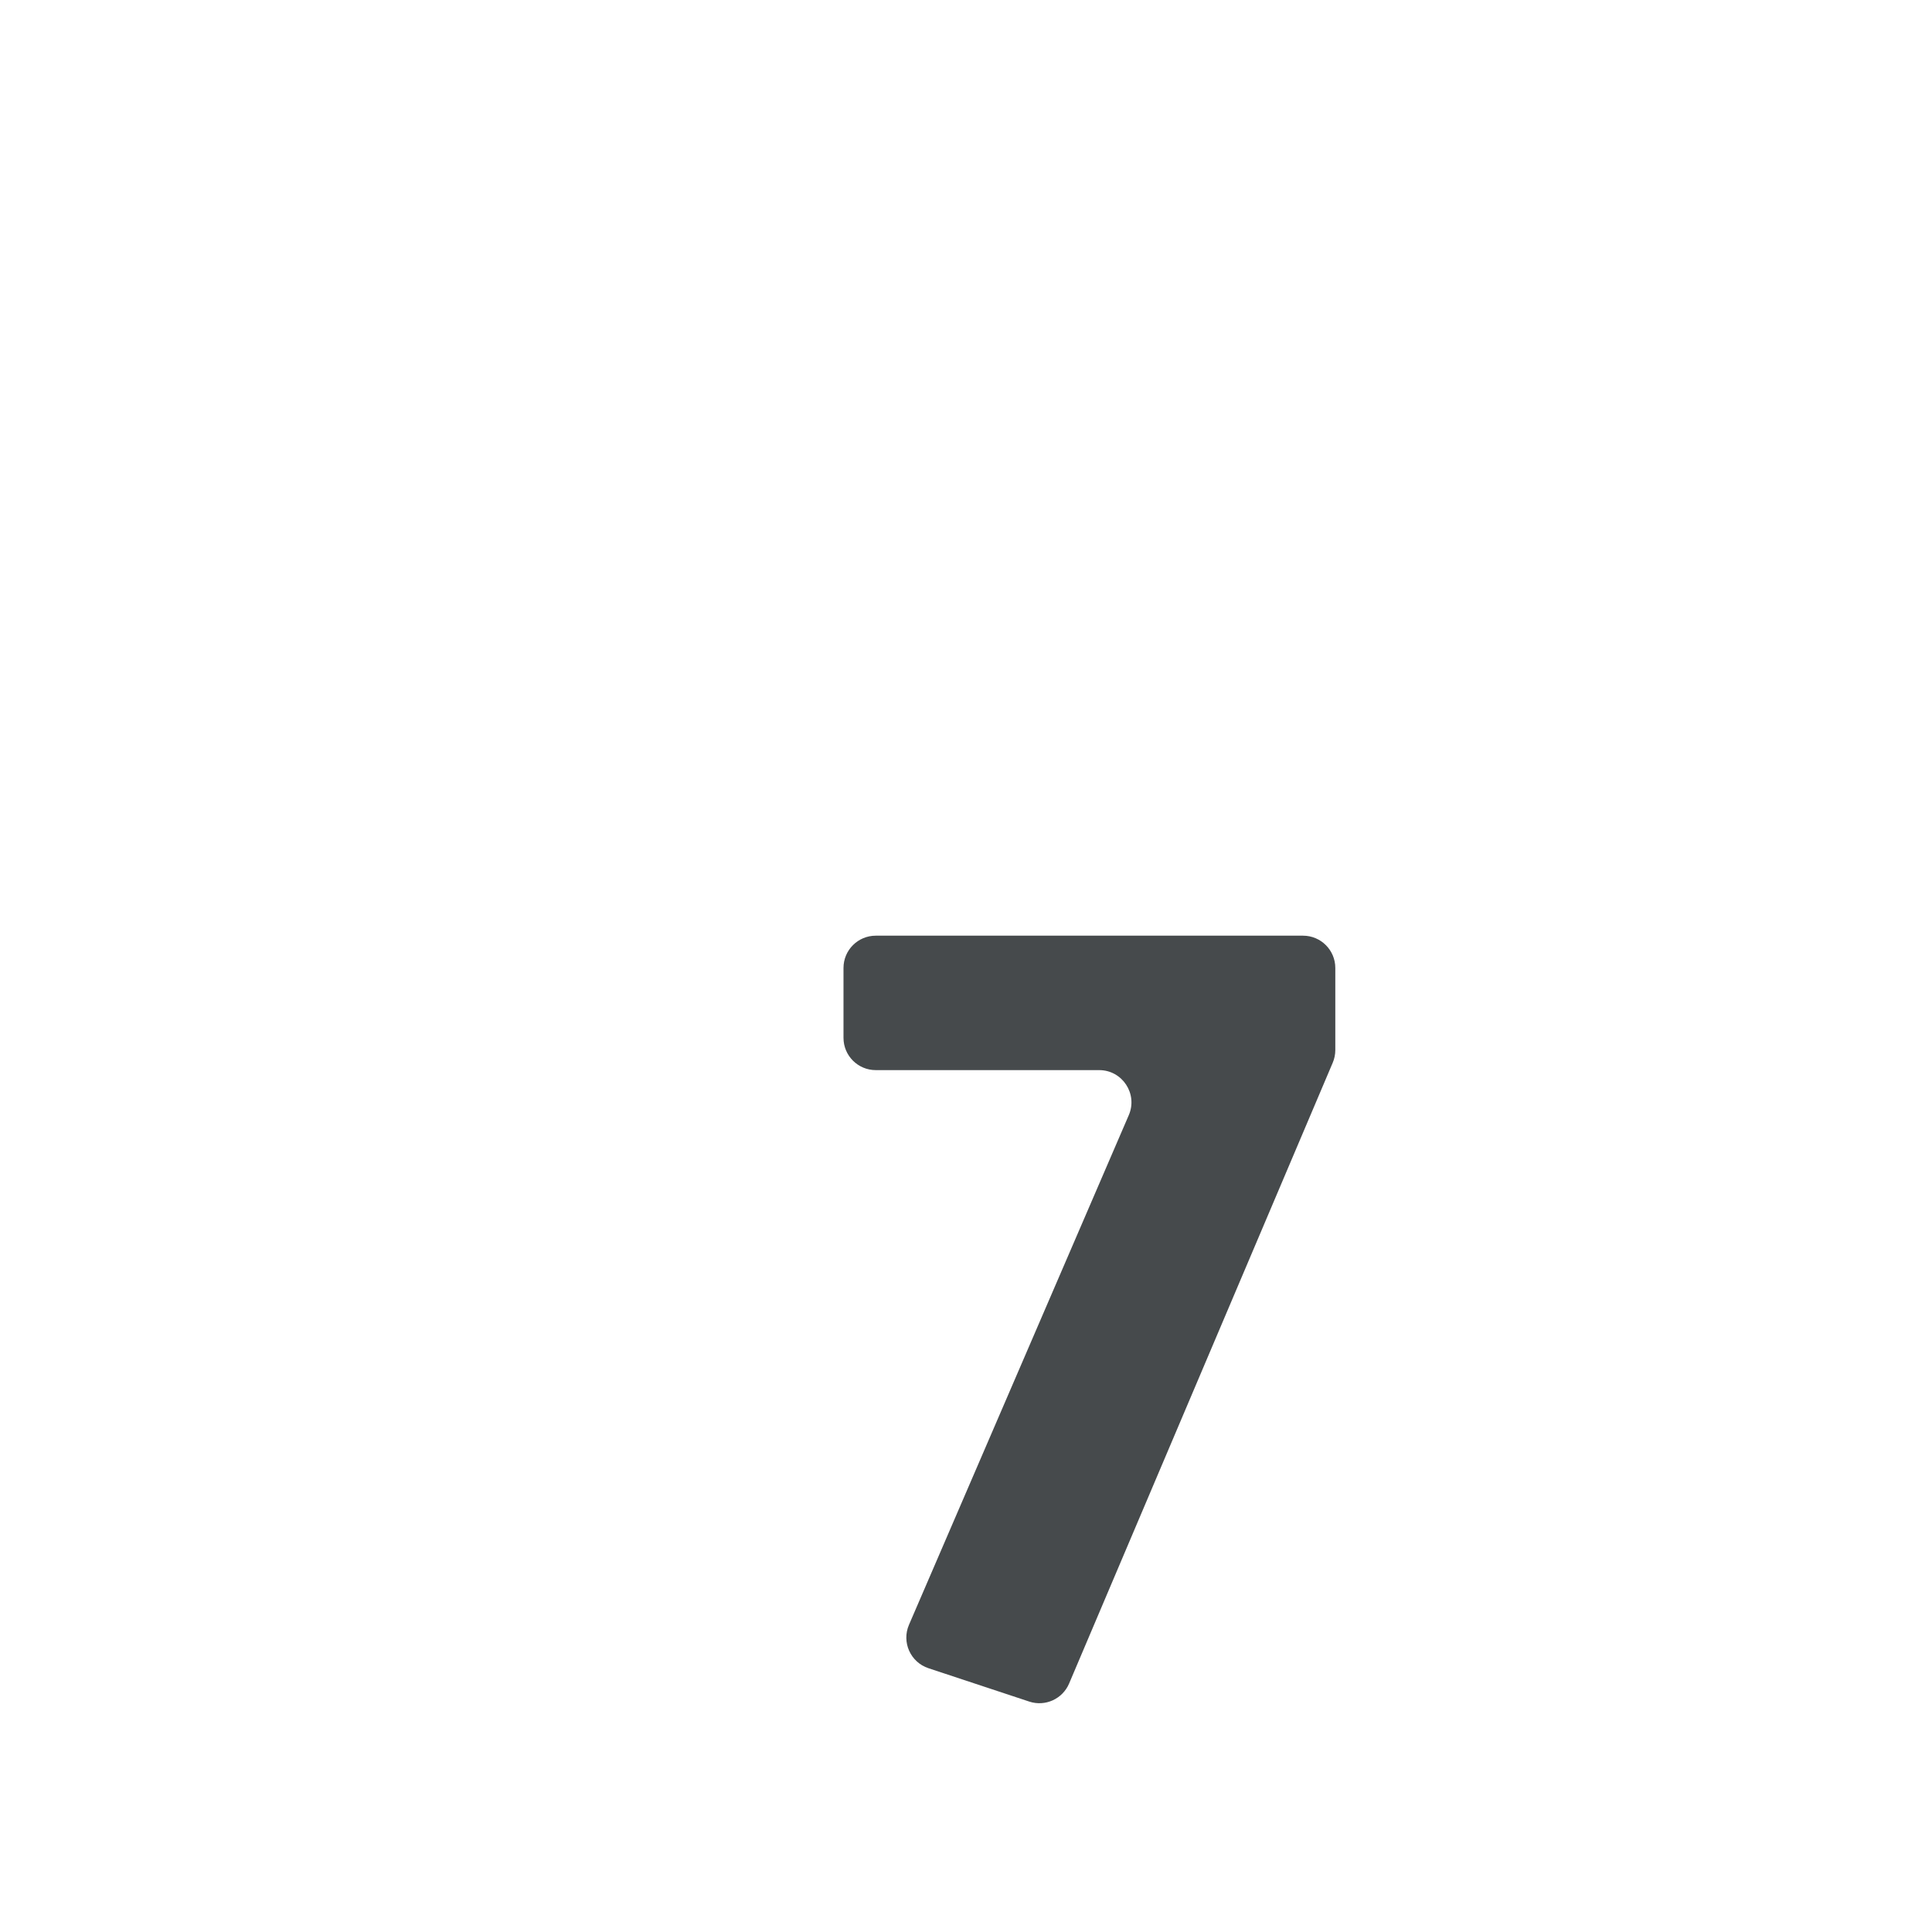 <?xml version="1.0" encoding="iso-8859-1"?>
<!-- Generator: Adobe Illustrator 19.2.0, SVG Export Plug-In . SVG Version: 6.00 Build 0)  -->
<!DOCTYPE svg PUBLIC "-//W3C//DTD SVG 1.1//EN" "http://www.w3.org/Graphics/SVG/1.1/DTD/svg11.dtd">
<svg version="1.1" xmlns="http://www.w3.org/2000/svg" xmlns:xlink="http://www.w3.org/1999/xlink" x="0px" y="0px"
	 viewBox="0 0 512 512" enable-background="new 0 0 512 512" xml:space="preserve">
<g id="Layer_7">
	<path fill="#464A4C" d="M353.188,281.63L283.32,446.16c-1.74,4.097-6.332,6.174-10.558,4.775l-26.709-8.842
		c-4.763-1.577-7.152-6.897-5.165-11.504l58.252-135.061c2.435-5.645-1.704-11.937-7.852-11.937h-59.202
		c-4.723,0-8.551-3.828-8.551-8.551v-18.525c0-4.723,3.828-8.551,8.551-8.551h113.232c4.723,0,8.551,3.828,8.551,8.551v21.773
		C353.869,279.436,353.637,280.573,353.188,281.63z"/>
</g>
<g id="Layer_1">
</g>
</svg>
